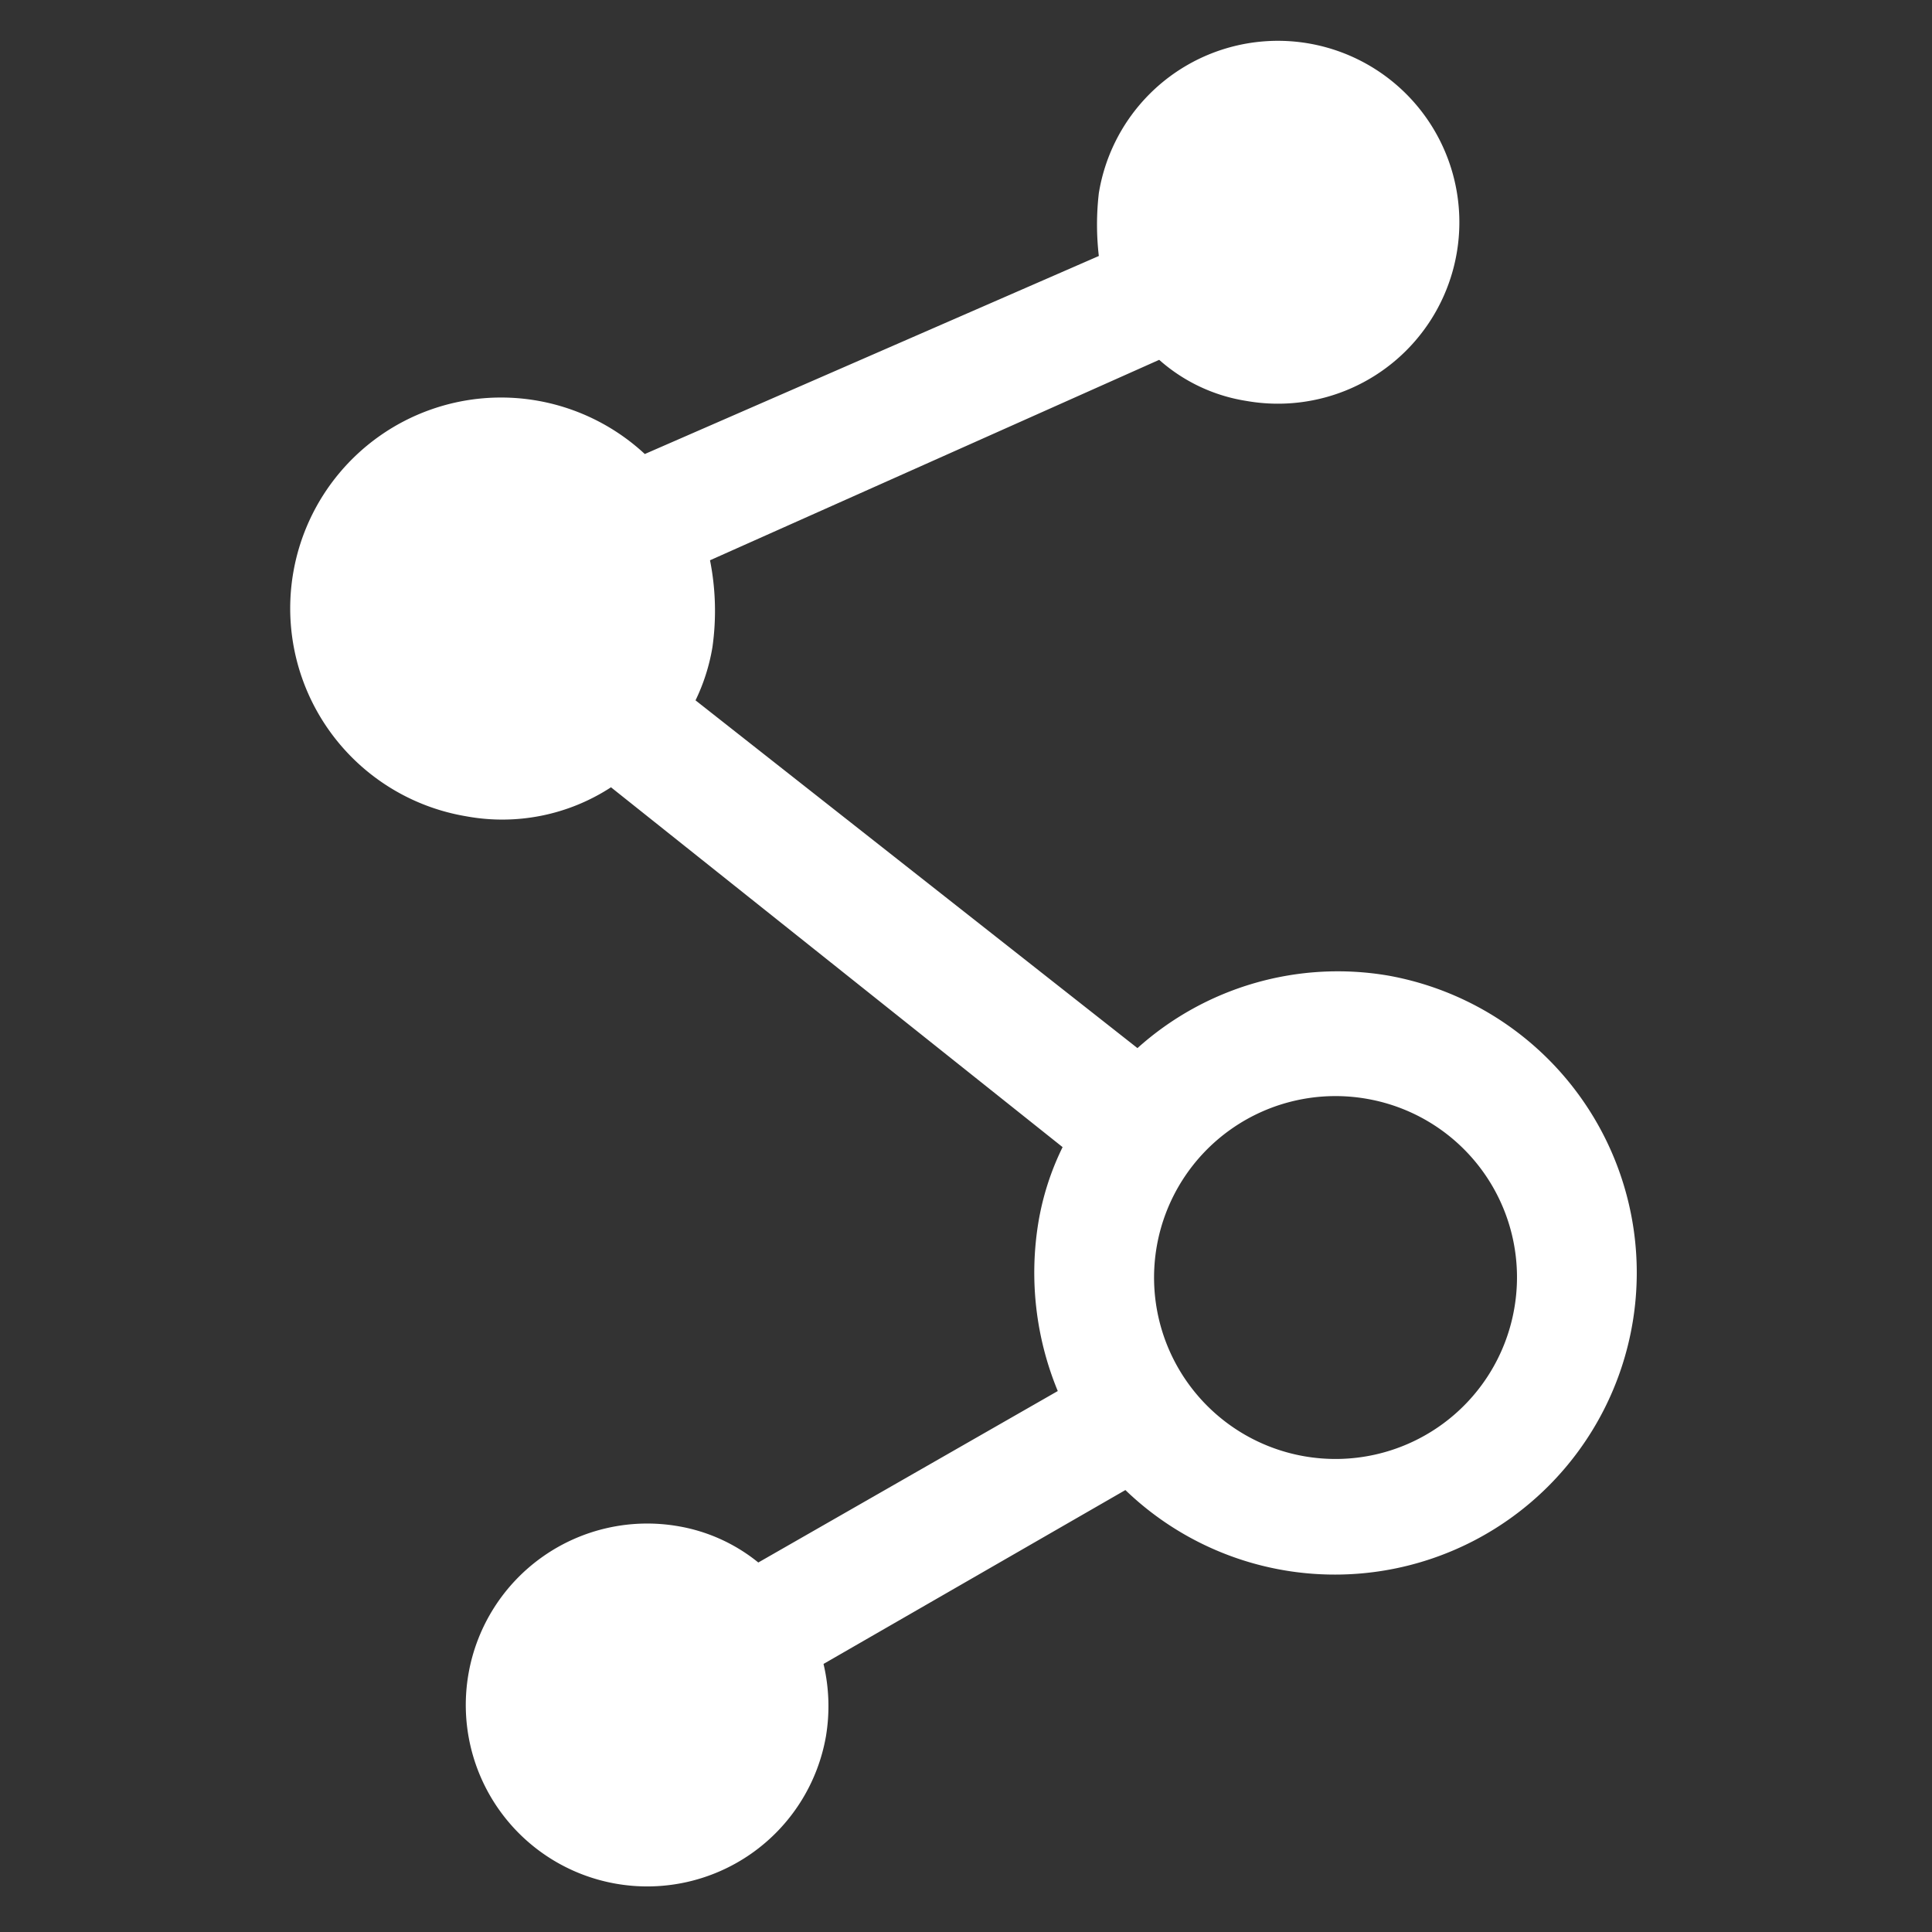 <svg id="组_155" data-name="组 155" xmlns="http://www.w3.org/2000/svg" viewBox="0 0 80 80">
  <rect x="0" y="0" width="80" height="80" fill="#333333" stroke="none"/>
  <defs>
    <style>
      .cls-1 {
        fill: none;
      }

      .cls-2 {
        fill: #fff;
      }
    </style>
  </defs>
  <rect id="矩形_97" data-name="矩形 97" class="cls-1" width="80" height="80"/>
  <path id="路径_192" data-name="路径 192" class="cls-2" d="M45.5,8a11.3,11.3,0,0,0,0,2.6L26.7,18.8a8.764,8.764,0,0,0-4.4-2.2,8.73,8.73,0,1,0-3,17.2,8.244,8.244,0,0,0,6-1.2L44,47.5a11.244,11.244,0,0,0-1,3.1,12.836,12.836,0,0,0,.8,7L31.4,64.7a7.166,7.166,0,0,0-3.3-1.5,7.513,7.513,0,1,0,6.1,8.7,7.587,7.587,0,0,0-.1-3l12.5-7.2A12.5,12.5,0,1,0,57.5,40.4a12.411,12.411,0,0,0-10.4,3L28.8,29a8.083,8.083,0,0,0,.7-2.2,10.724,10.724,0,0,0-.1-3.6L48,14.9a7.084,7.084,0,0,0,3.6,1.7A7.513,7.513,0,1,0,45.5,8ZM62.7,54.2a7.513,7.513,0,1,1-6.1-8.7A7.5,7.5,0,0,1,62.7,54.2Z"/>
</svg>
